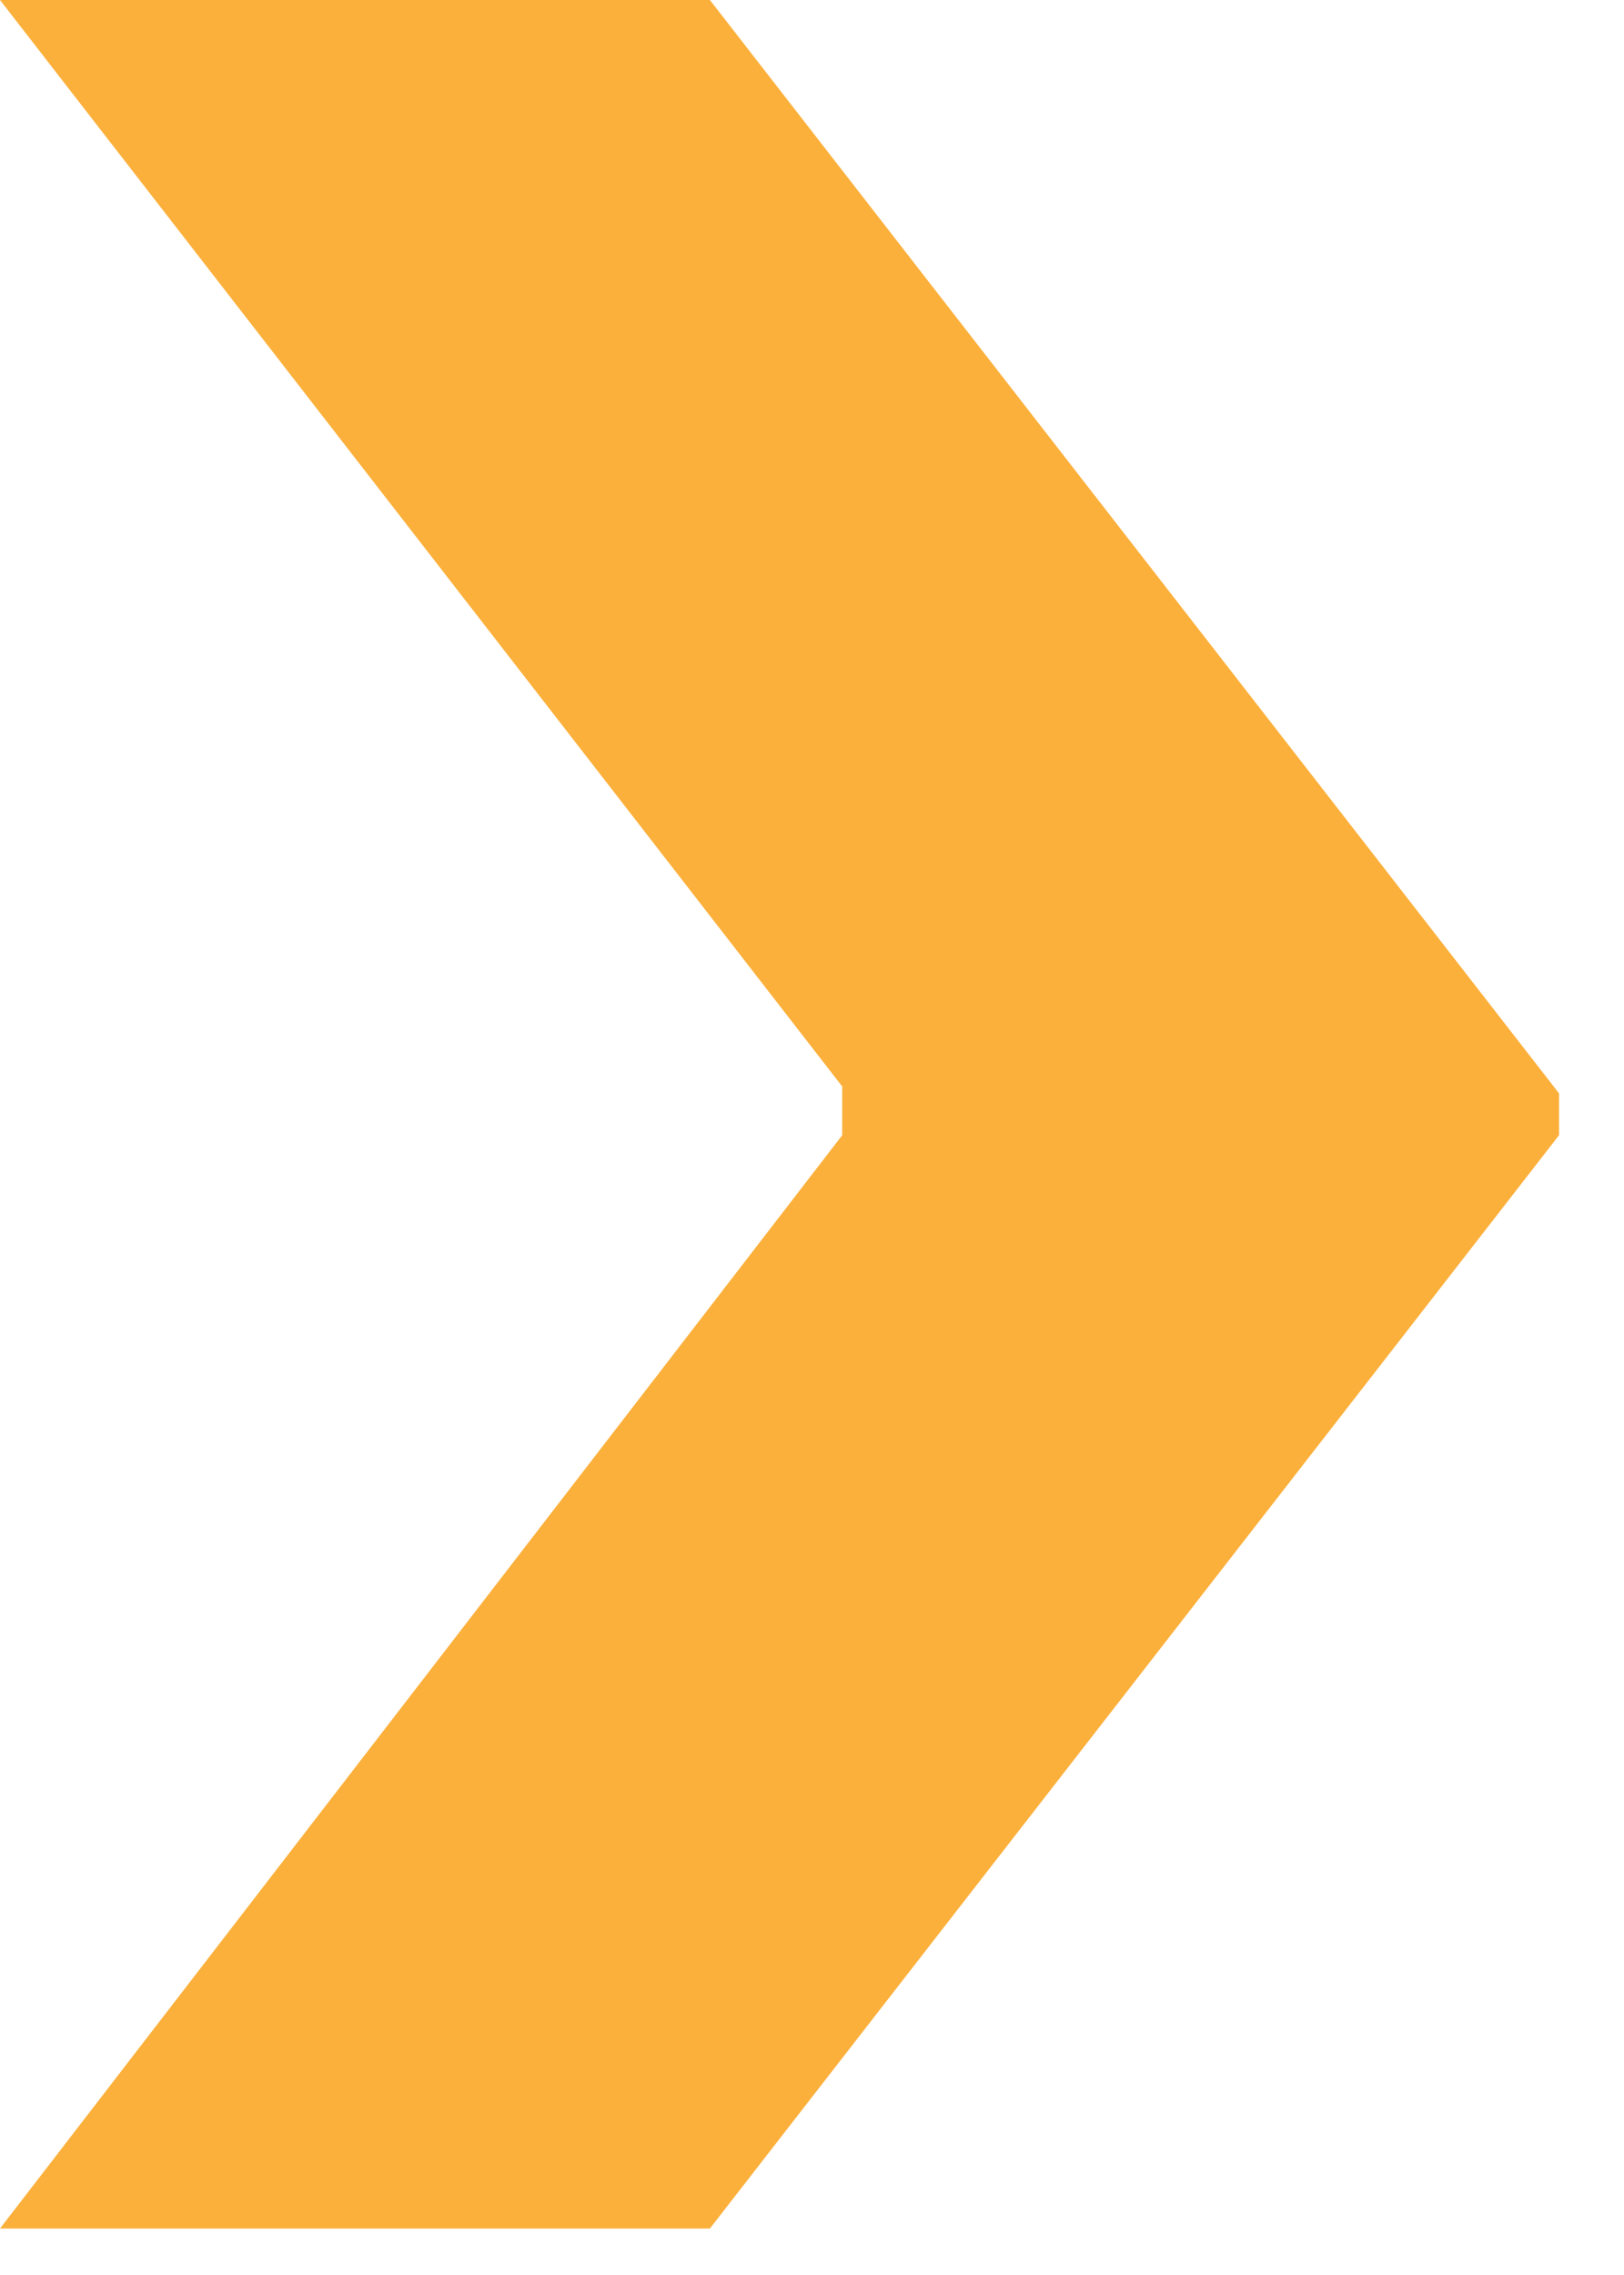 <svg width="15" height="21" viewBox="0 0 15 21" fill="none" xmlns="http://www.w3.org/2000/svg">
<path d="M14.4 10.093V10.479L6.557 20.571H0L7.779 10.479V10.029L0 0H6.557L14.4 10.093Z" fill="#FBB03B"/>
</svg>
